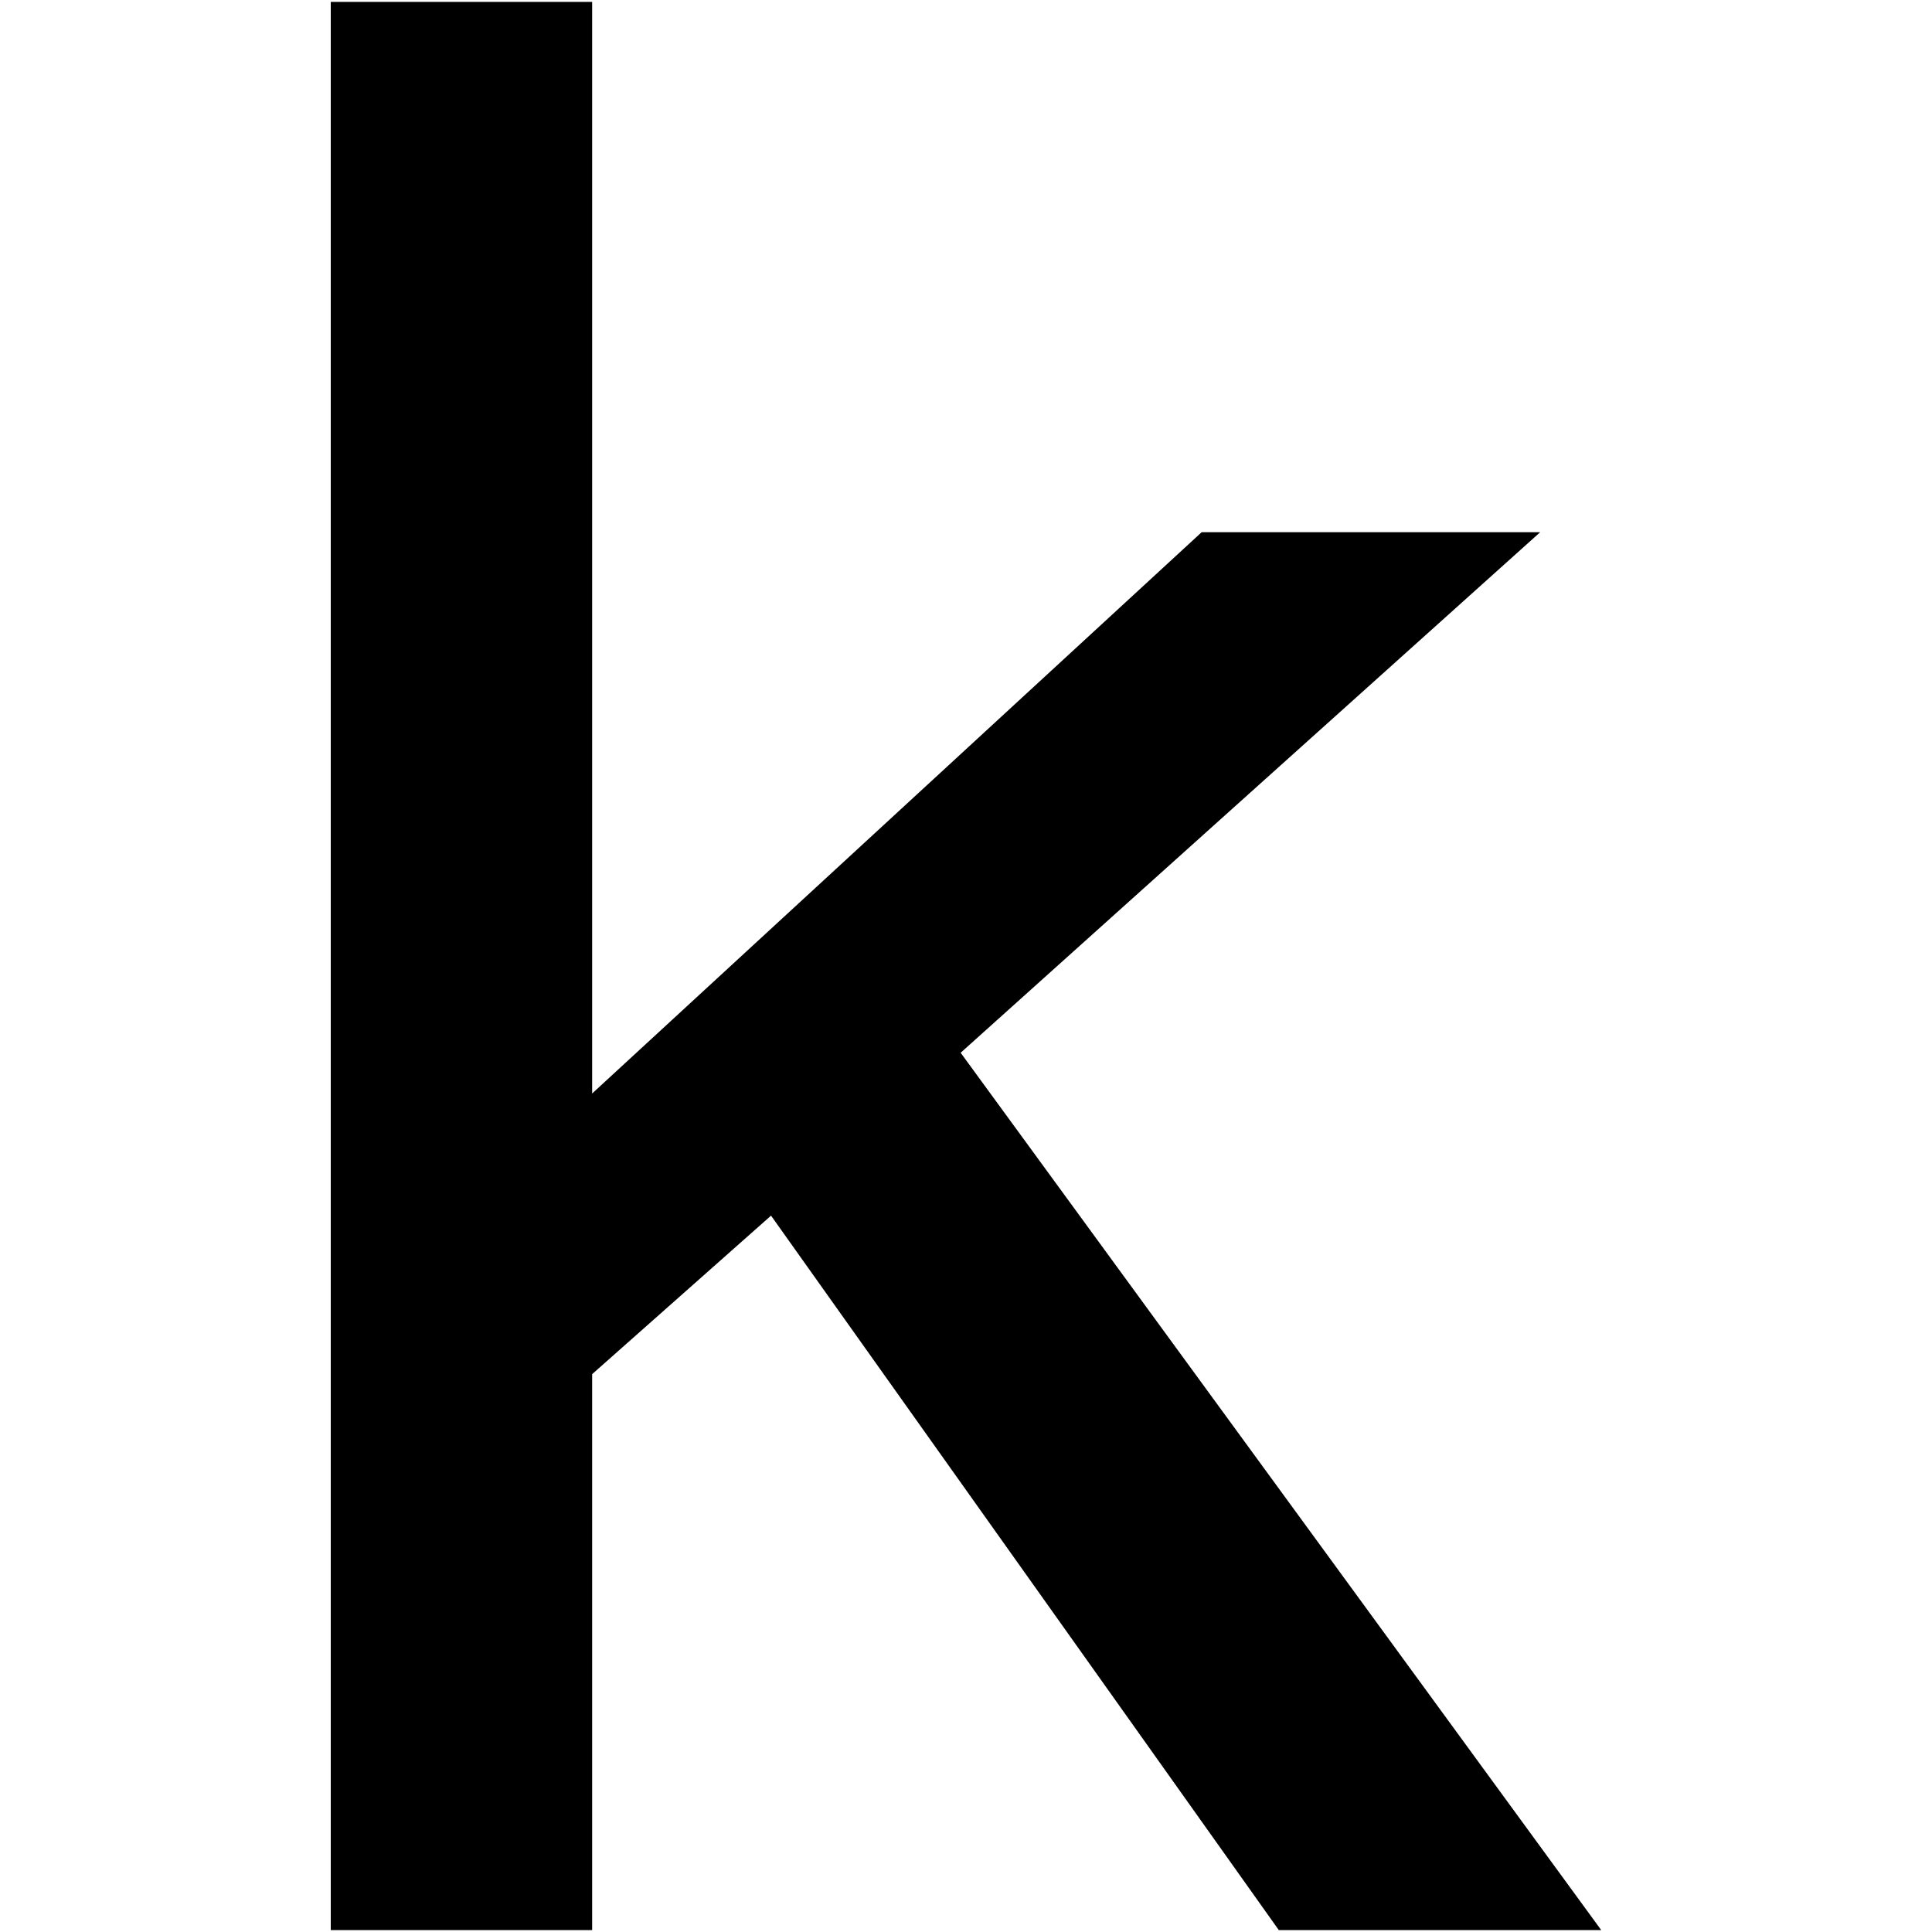 <?xml version="1.0" encoding="iso-8859-1"?>
<!DOCTYPE svg PUBLIC "-//W3C//DTD SVG 1.1//EN" "http://www.w3.org/Graphics/SVG/1.1/DTD/svg11.dtd">
<!-- Uploaded to: SVG Repo, www.svgrepo.com, Generator: SVG Repo Mixer Tools -->
<svg fill="#000000"  version="1.1" xmlns="http://www.w3.org/2000/svg" xmlns:xlink="http://www.w3.org/1999/xlink"  width="800px"
	 height="800px" viewBox="0 0 512 512" xml:space="preserve">

<g id="7935ec95c421cee6d86eb22ecd1241ba">

<path style="display: inline; fill-rule: evenodd; clip-rule: evenodd;" d="M87.654,0.5h69.271v289.284l161.528-148.747h89.712
		L254.584,278.992L424.346,511.5H338.9L204.333,322.158l-47.407,42.005V511.5H87.654V0.5z">

</path>

</g>

</svg>